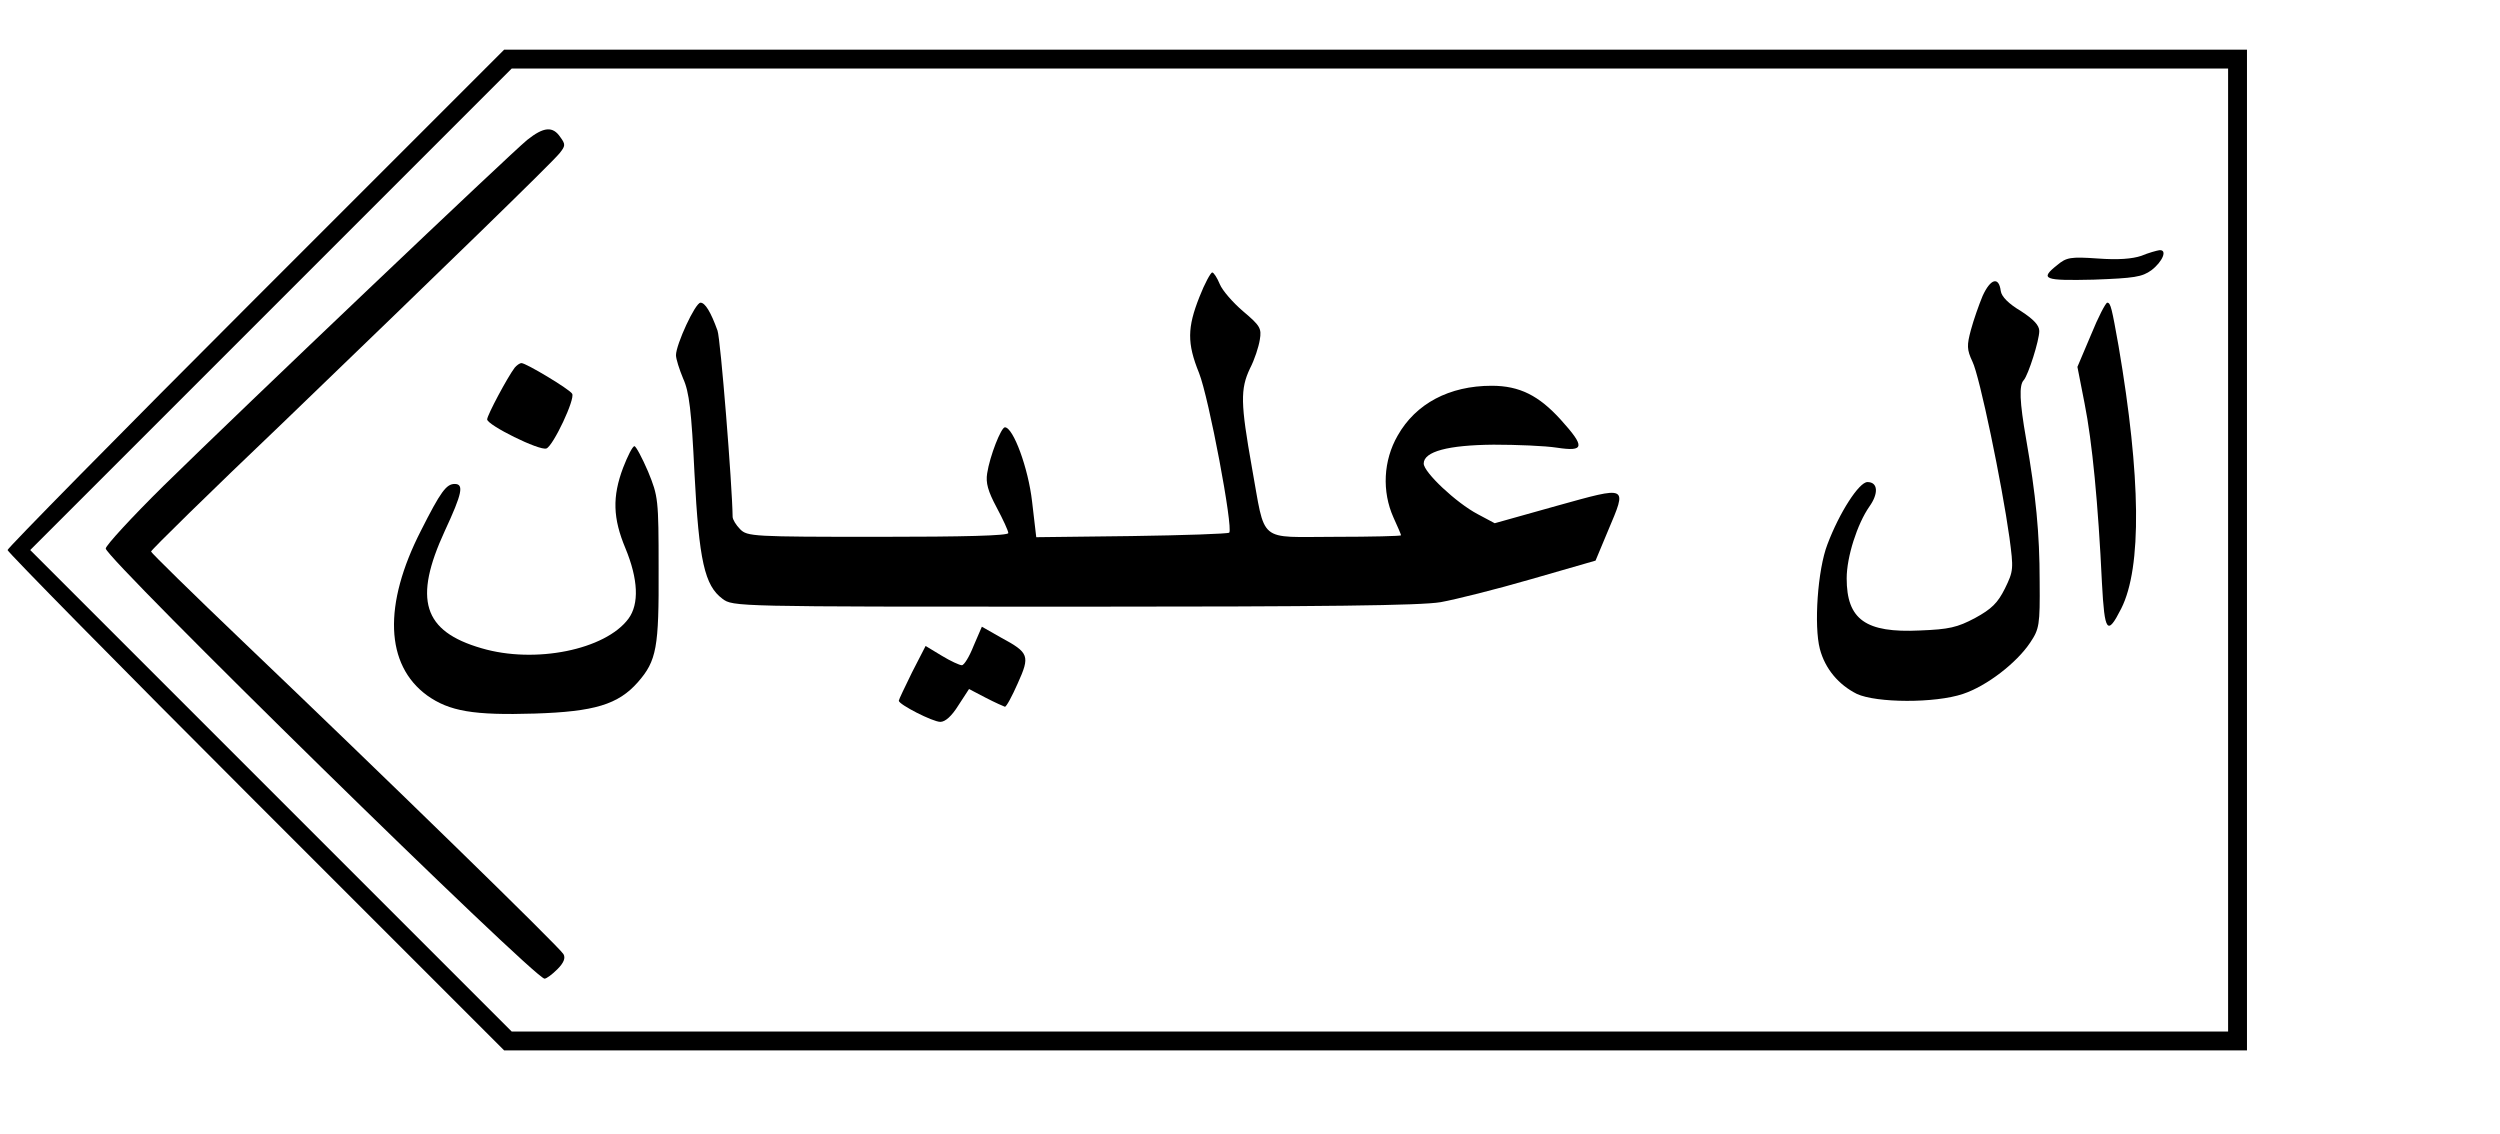 <?xml version="1.0" encoding="UTF-8" standalone="yes"?>
<svg version="1.0" xmlns="http://www.w3.org/2000/svg" width="496pt" height="225pt" viewBox="0 0 662 300" preserveAspectRatio="xMidYMid meet">
  <g transform="translate(0,300) scale(0.1,-0.1)" fill="#000000" stroke="none">
    <path d="M677 2212 c-361 -361 -657 -662 -657 -667 0 -5 296 -306 657 -667
l658 -658 2307 0 2308 0 0 1325 0 1325 -2308 0 -2307 0 -658 -658z m5223 -667
l0 -1275 -2272 0 -2273 0 -637 637 -638 638 637 637 638 638 2272 0 2273 0 0
-1275z"/>
    <path d="M1396 2631 c-43 -35 -749 -706 -963 -916 -84 -83 -153 -158 -153
-166 0 -26 1135 -1139 1162 -1139 5 0 20 11 34 25 17 17 22 30 16 40 -9 17
-476 472 -849 828 -134 128 -243 235 -243 238 0 4 156 157 348 340 435 419
712 688 734 715 15 19 16 23 2 42 -20 30 -44 28 -88 -7z"/>
    <path d="M5670 2324 c-24 -8 -61 -11 -115 -7 -72 5 -83 3 -107 -17 -48 -38
-36 -42 96 -39 108 4 128 7 153 25 30 23 43 55 21 53 -7 -1 -29 -7 -48 -15z"/>
    <path d="M3176 2215 c-32 -81 -33 -122 -1 -201 26 -65 91 -411 80 -423 -4 -3
-120 -7 -259 -9 l-252 -3 -11 94 c-10 89 -50 197 -72 197 -10 0 -40 -76 -47
-122 -4 -25 2 -47 25 -90 17 -32 31 -62 31 -68 0 -7 -117 -10 -345 -10 -332 0
-346 1 -365 20 -11 11 -20 26 -20 33 -1 84 -32 471 -40 493 -18 50 -33 74 -45
74 -14 0 -65 -111 -65 -139 0 -10 9 -38 19 -62 16 -35 22 -85 30 -251 12 -232
27 -297 74 -332 28 -21 32 -21 930 -21 666 0 920 3 972 12 39 7 147 34 240 61
l170 49 33 79 c51 121 55 119 -136 66 l-164 -46 -45 24 c-57 30 -143 111 -143
134 0 32 65 49 185 50 61 0 136 -3 168 -8 73 -11 75 2 10 74 -58 64 -109 90
-183 90 -112 0 -201 -47 -249 -132 -38 -66 -42 -148 -11 -217 11 -24 20 -45
20 -47 0 -2 -79 -4 -175 -4 -207 0 -183 -20 -220 184 -30 169 -31 207 -5 262
12 23 23 57 26 76 5 30 1 37 -44 75 -27 23 -55 55 -62 72 -7 17 -16 31 -20 31
-4 0 -20 -29 -34 -65z"/>
    <path d="M5250 2218 c-10 -24 -24 -64 -31 -90 -11 -41 -11 -52 4 -84 19 -38
78 -323 98 -466 11 -83 11 -88 -12 -135 -19 -38 -35 -54 -79 -78 -47 -25 -69
-30 -146 -33 -144 -7 -194 29 -194 138 0 57 28 144 60 190 25 35 23 65 -5 65
-22 0 -74 -80 -106 -165 -26 -67 -36 -216 -20 -277 14 -53 50 -95 98 -119 52
-24 207 -25 281 0 63 21 142 82 178 136 24 36 26 46 25 162 0 127 -10 229 -36
378 -17 97 -19 142 -6 155 12 14 41 105 41 130 0 15 -15 31 -49 53 -32 19 -51
38 -53 53 -5 39 -27 33 -48 -13z"/>
    <path d="M5537 2115 l-36 -85 19 -97 c20 -100 36 -265 46 -476 7 -130 14 -140
51 -67 55 109 52 349 -7 695 -18 101 -21 115 -30 115 -4 0 -24 -38 -43 -85z"/>
    <path d="M1363 2028 c-19 -25 -73 -126 -73 -137 0 -15 139 -84 157 -77 18 7
77 132 68 145 -7 12 -122 81 -134 81 -5 0 -13 -6 -18 -12z"/>
    <path d="M1650 1763 c-29 -77 -27 -134 6 -213 34 -82 37 -148 8 -187 -61 -82
-247 -120 -389 -78 -155 45 -181 129 -97 311 46 99 51 124 26 124 -22 0 -37
-20 -89 -123 -101 -197 -95 -356 16 -437 59 -42 123 -53 285 -48 158 5 221 24
273 83 50 57 56 92 55 300 0 185 -1 192 -28 258 -16 37 -32 67 -36 67 -5 0
-18 -26 -30 -57z"/>
    <path d="M2578 1291 c-11 -28 -25 -51 -31 -51 -6 0 -30 11 -53 25 l-43 26 -36
-70 c-19 -39 -35 -72 -35 -75 0 -10 90 -56 110 -56 13 0 30 15 48 44 l28 43
44 -23 c25 -13 48 -23 51 -24 4 0 19 28 34 62 33 73 30 81 -44 121 l-51 29
-22 -51z"/>
  </g>
</svg>